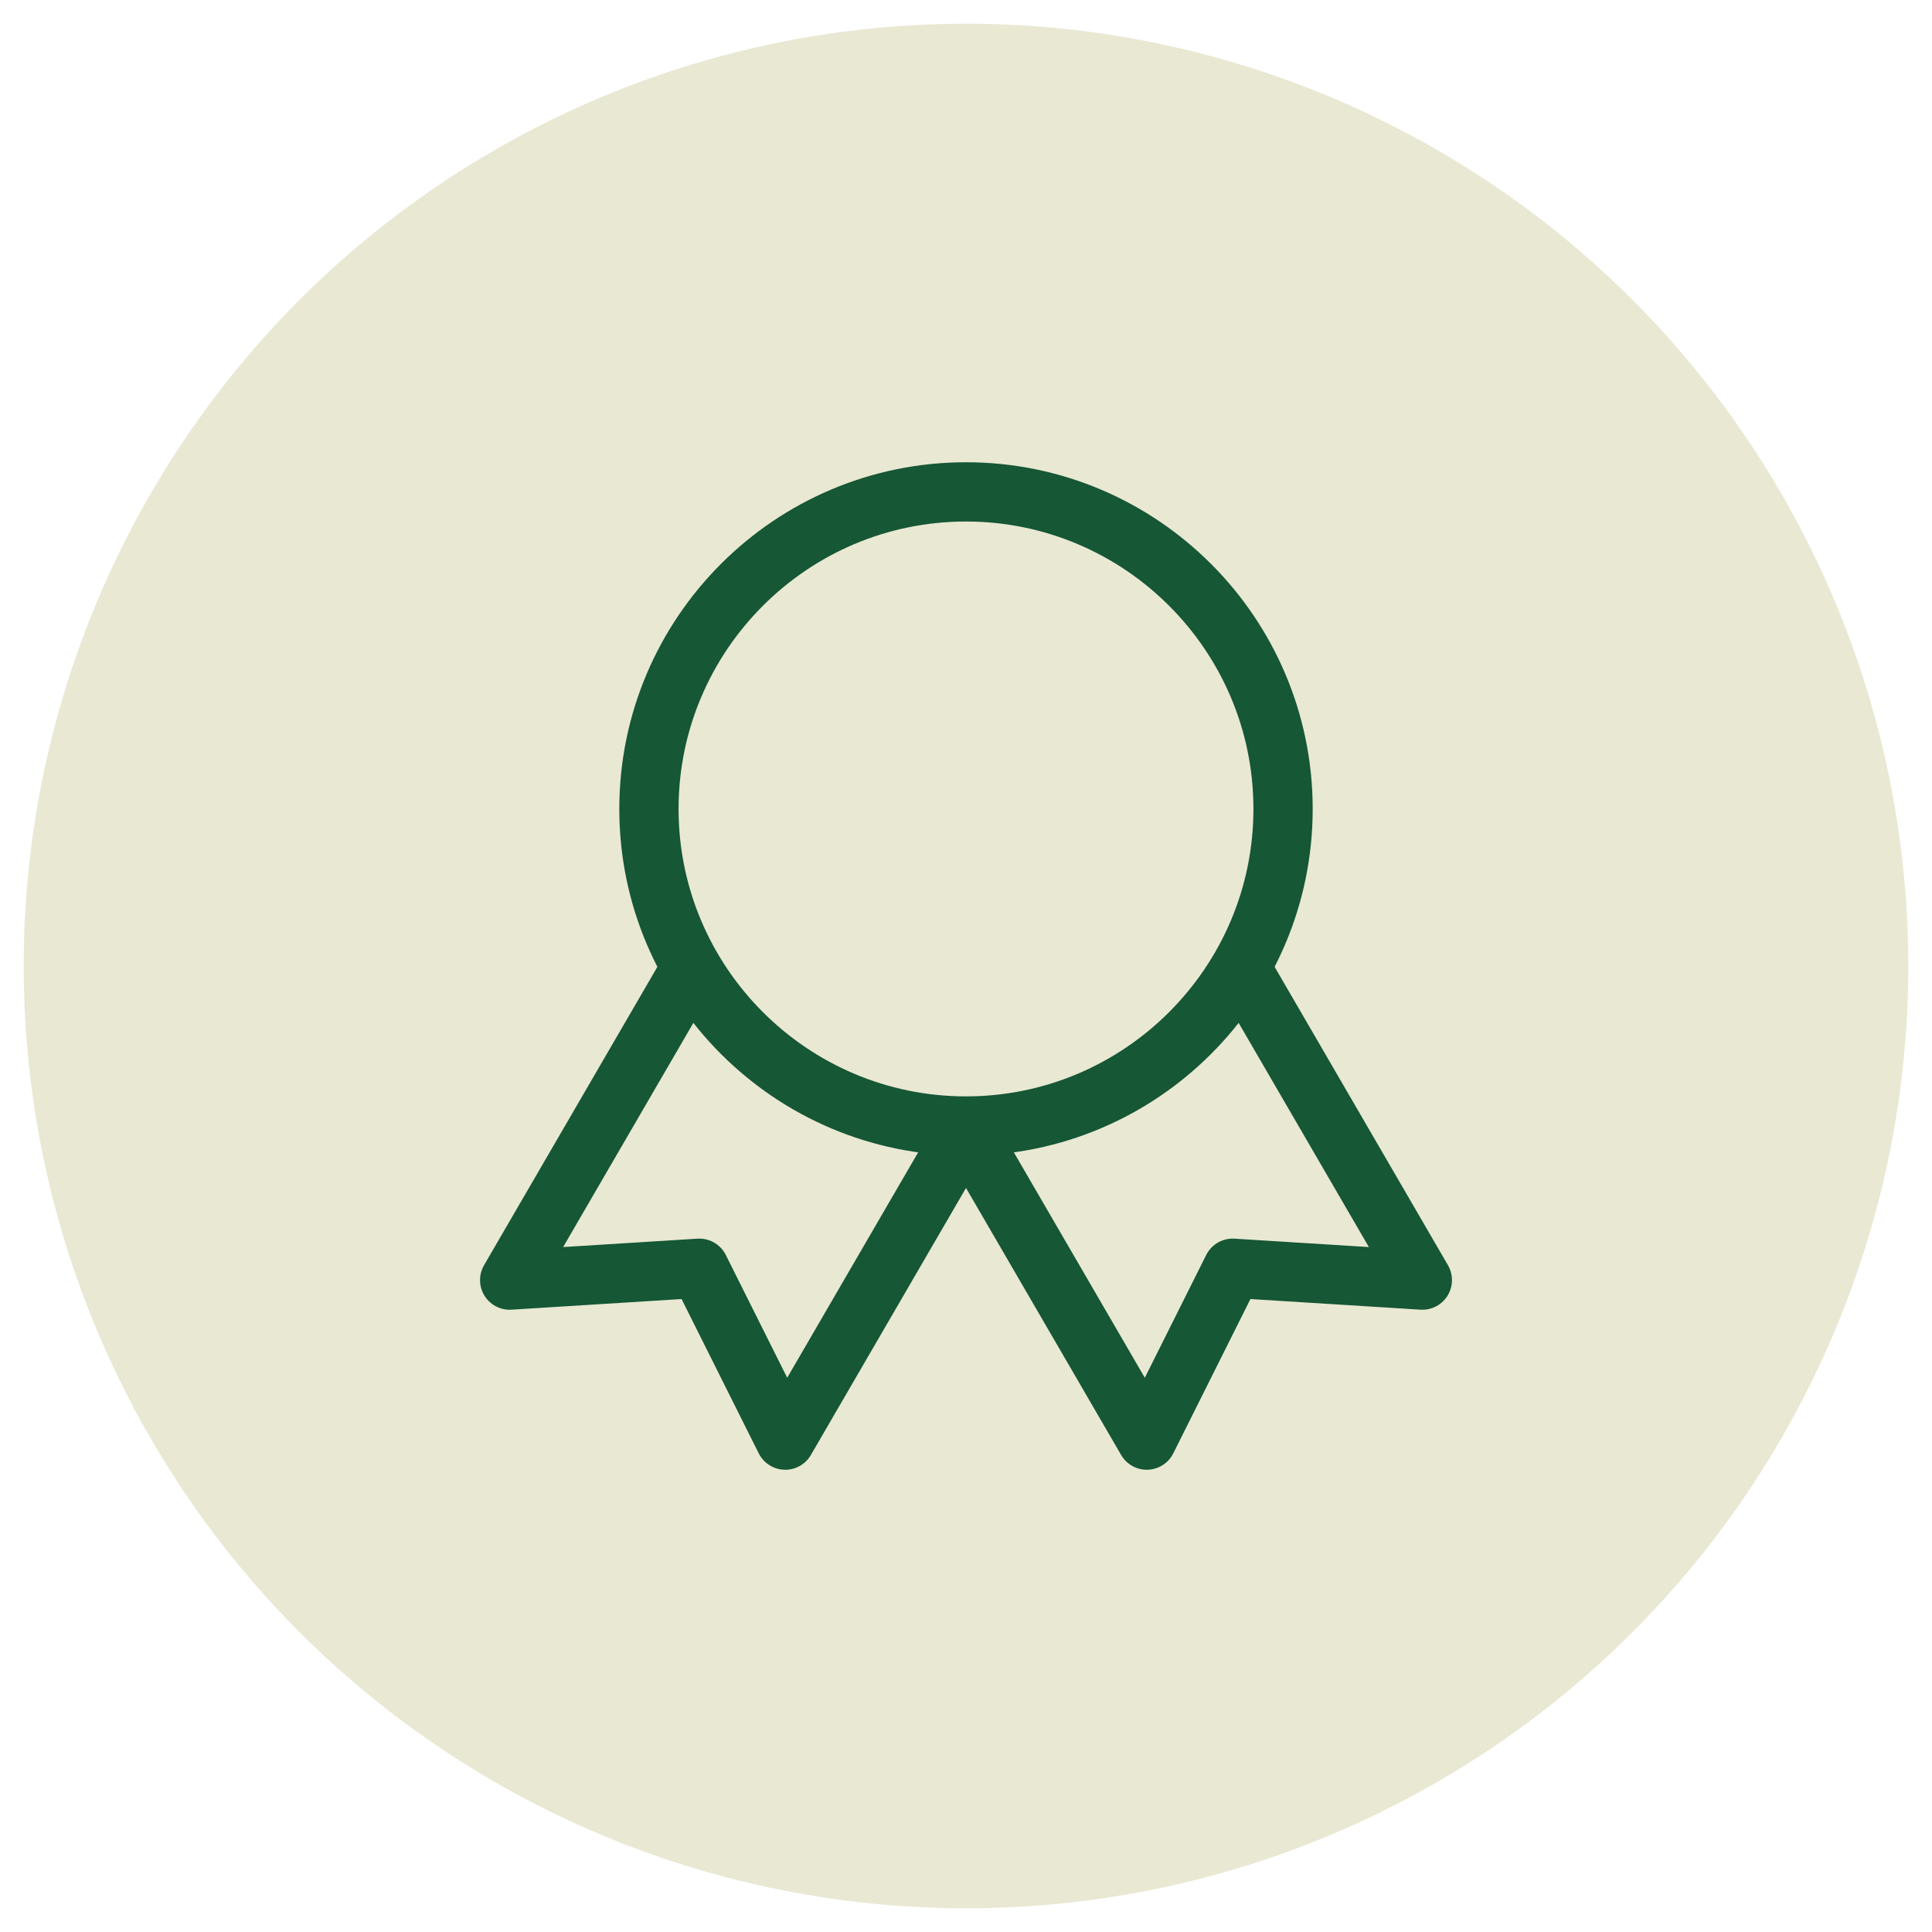<?xml version="1.0" encoding="UTF-8"?> <svg xmlns="http://www.w3.org/2000/svg" id="Layer_1" data-name="Layer 1" version="1.1" viewBox="0 0 65.2 65.2"><defs><style> .cls-1 { fill: none; stroke: #165735; stroke-linecap: round; stroke-linejoin: round; stroke-width: 2px; } .cls-2 { fill: #e9e8d3; stroke-width: 0px; } </style></defs><circle class="cls-2" cx="32.6" cy="32.6" r="31.8"></circle><g><path class="cls-1" d="M21.9,27.3c0,5.9,4.8,10.7,10.7,10.7s10.7-4.8,10.7-10.7-4.8-10.7-10.7-10.7-10.7,4.8-10.7,10.7"></path><path class="cls-1" d="M32.6,38.1l6.1,10.5,2.9-5.8,6.4.4-6.1-10.5"></path><path class="cls-1" d="M23.3,32.7l-6.1,10.5,6.4-.4,2.9,5.8,6.1-10.5"></path></g></svg> 